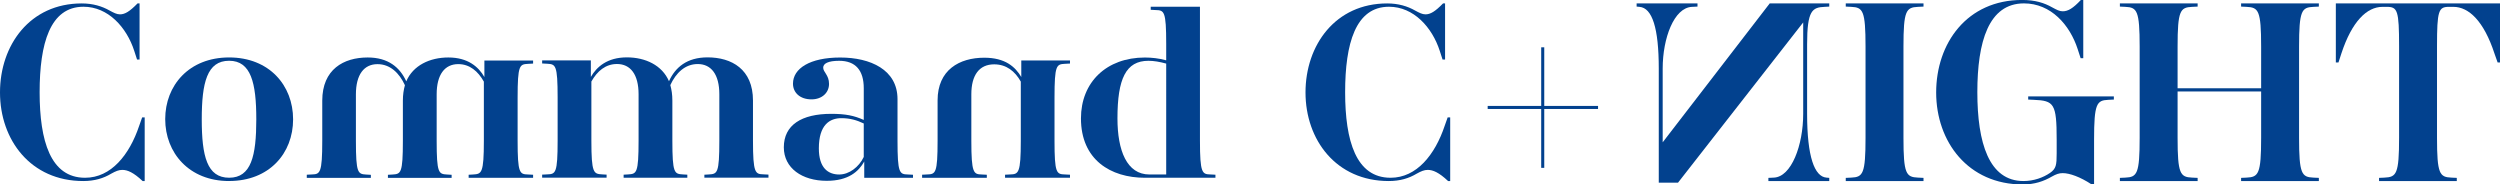 <svg viewBox="0 0 663.67 48.97" xmlns="http://www.w3.org/2000/svg"><g fill="#02418e"><path d="m440.35 48.48v-30.29c0-10.77-1.75-16.09-5.11-16.37l-.77-.07v-.84s16.16 0 16.16 0v.84s-1.47.07-1.47.07c-4.76.21-7.77 8.32-7.77 16.37v19.59s28.41-36.87 28.41-36.87h15.81s0 .84 0 .84l-1.26.07c-3.22.14-4.62.91-4.62 9.93v18.47c0 11.41 1.96 16.65 5.11 16.93l.77.07v.84s-16.16 0-16.16 0v-.84s1.47-.07 1.47-.07c4.62-.21 7.77-8.53 7.77-16.93v-24.27s-33.23 42.54-33.23 42.54h-5.11z"/><path d="m489.99 48.06v-.84l1.47-.07c3.08-.14 3.78-.98 3.78-10.56v-24.21c0-9.58-.7-10.42-3.78-10.56l-1.47-.07v-.84h20.64v.84l-1.47.07c-3.15.14-3.85.98-3.85 10.56v24.21c0 9.58.7 10.42 3.85 10.56l1.47.07v.84z"/><path d="m555.28 48.97c-3.08-2.03-5.88-3.01-7.7-3.01-.98 0-1.75.28-2.87.91-2.17 1.26-4.62 2.1-7.7 2.1-14.55 0-23.02-11.33-23.02-24.42s8.19-24.56 22.81-24.56c3.43 0 5.88.77 7.98 1.96 1.19.63 1.89 1.05 2.8 1.05 1.4 0 2.73-.77 4.83-3.01h.63v15.46h-.7l-.77-2.38c-2.1-6.5-7.14-12.17-14.27-12.17-9.38 0-12.38 10.15-12.38 23.58s3.08 23.58 12.24 23.58c2.73 0 5.25-.91 7.07-2.17 1.61-1.12 1.75-2.1 1.75-5.18v-3.64c0-9.59-.7-10.35-6.09-10.57l-1.47-.07v-.84h22.74v.84l-1.47.07c-3.08.14-3.78.98-3.78 10.57v11.89h-.63z"/><path d="m594.94 48.06v-.84l1.47-.07c3.15-.14 3.85-.98 3.85-10.56v-12.31h-22.18v12.31c0 9.58.7 10.42 3.85 10.56l1.47.07v.84h-20.64v-.84l1.47-.07c3.08-.14 3.78-.98 3.78-10.56v-24.21c0-9.58-.7-10.42-3.78-10.56l-1.47-.07v-.84h20.64v.84l-1.47.07c-3.15.14-3.85.98-3.85 10.56v11.05h22.18v-11.05c0-9.58-.7-10.42-3.85-10.56l-1.47-.07v-.84h20.64v.84l-1.47.07c-3.08.14-3.78.98-3.78 10.56v24.21c0 9.58.7 10.42 3.78 10.56l1.47.07v.84z"/><path d="m631.56 48.06v-.84l1.47-.07c3.15-.14 3.85-.98 3.85-10.56v-24.35c0-9.44-.42-10.42-3.22-10.42h-1.19c-4.13 0-8.11 3.85-10.91 12.38l-.77 2.38h-.7v-15.67h43.58v15.67h-.63l-.84-2.38c-2.8-8.54-6.78-12.38-10.91-12.38h-1.19c-2.73 0-3.15.98-3.15 10.42v24.35c0 9.58.7 10.42 3.78 10.56l1.47.07v.84z"/><path d="m37.86 48.06c-2.42-2.29-4.04-2.96-5.39-2.96-.94 0-1.75.34-2.96 1.01-2.02 1.21-4.38 1.95-7.41 1.95-13.95 0-22.1-10.91-22.1-23.51s7.95-23.64 21.69-23.64c2.96 0 5.39.74 7.41 1.89 1.14.61 1.89 1.01 2.76 1.01 1.28 0 2.56-.74 4.65-2.9h.54v14.89h-.67l-.74-2.29c-2.02-6.26-6.94-11.72-13.47-11.72-8.89 0-11.65 9.77-11.65 22.7s2.89 22.7 12.06 22.7c6.94 0 11.79-6.13 14.35-13.74l.81-2.29h.67v16.91h-.54z"/><path d="m60.83 48.06c-10.64 0-16.97-7.48-16.97-16.44s6.33-16.37 16.97-16.37 16.98 7.41 16.98 16.43-6.33 16.37-16.98 16.37zm0-31.93c-5.86 0-7.27 5.79-7.27 15.56s1.41 15.49 7.27 15.49 7.21-5.79 7.21-15.49-1.41-15.56-7.21-15.56z"/><path d="m81.44 47.19v-.81s1.35-.07 1.35-.07c2.16-.07 2.76-.27 2.76-8.96v-10.64c0-8.29 5.66-11.45 12.06-11.45 5.46 0 8.55 2.63 10.24 6.33 1.82-4.24 6.26-6.33 11.18-6.33 5.19 0 8.01 2.49 9.56 5.19v-4.38s12.93 0 12.93 0v.81s-1.35.07-1.35.07c-2.22.13-2.76.27-2.76 8.96v11.45c0 8.69.54 8.89 2.76 8.96l1.35.07v.81s-17.11 0-17.11 0v-.81s1.21-.07 1.21-.07c2.22-.14 2.83-.27 2.83-8.96v-15.69c-1.55-2.76-3.77-4.65-6.8-4.65-3.57 0-5.73 2.76-5.73 8.02v12.33c0 8.69.54 8.82 2.76 8.96l1.21.07v.81s-16.91 0-16.91 0v-.81s1.21-.07 1.21-.07c2.22-.14 2.76-.27 2.76-8.96v-10.64c0-1.62.2-2.83.54-4.11-1.48-3.23-3.91-5.59-7.28-5.59-3.57 0-5.73 2.76-5.73 8.02v12.33c0 8.69.54 8.82 2.76 8.96l1.21.07v.81s-17.04 0-17.04 0z"/><path d="m186.99 47.19v-.81l1.21-.07c2.22-.14 2.76-.27 2.76-8.96v-12.33c0-5.25-2.16-8.02-5.73-8.02-3.37 0-5.79 2.36-7.28 5.59.34 1.28.54 2.49.54 4.11v10.64c0 8.69.54 8.82 2.76 8.96l1.21.07v.81h-16.91v-.81l1.21-.07c2.22-.14 2.76-.27 2.76-8.96v-12.33c0-5.25-2.16-8.02-5.73-8.02-3.03 0-5.25 1.89-6.8 4.65v15.69c0 8.69.61 8.82 2.83 8.96l1.21.07v.81h-17.11v-.81l1.35-.07c2.22-.07 2.76-.27 2.76-8.96v-11.45c0-8.69-.54-8.82-2.76-8.96l-1.35-.07v-.81h12.93v4.38c1.55-2.69 4.38-5.19 9.56-5.19 4.92 0 9.36 2.09 11.18 6.33 1.68-3.7 4.78-6.33 10.24-6.33 6.4 0 12.06 3.16 12.06 11.45v10.64c0 8.69.61 8.89 2.76 8.96l1.35.07v.81h-17.04z"/><path d="m229.43 47.19v-4.31c-1.48 2.63-4.17 5.12-9.97 5.12-6.53 0-11.38-3.37-11.38-8.89 0-5.93 4.71-8.89 12.6-8.89 3.77 0 6.06.47 8.62 1.62v-8.42c0-4.72-2.16-7.28-6.53-7.28-2.96 0-4.24.74-4.24 1.82 0 1.21 1.55 1.95 1.55 4.31s-1.89 4.11-4.65 4.11c-3.1 0-4.92-1.82-4.92-4.17 0-4.04 4.51-6.94 12.53-6.94s15.22 3.23 15.22 11.04v11.05c0 8.69.54 8.89 2.76 8.96l1.35.07v.81h-12.93zm-6.6-.87c2.56 0 5.19-1.95 6.47-4.65v-8.89c-1.82-.87-3.64-1.41-5.93-1.41-3.1 0-5.99 1.75-5.99 8.02 0 5.19 2.43 6.94 5.46 6.94z"/><path d="m244.79 47.19v-.81s1.35-.07 1.35-.07c2.22-.07 2.76-.27 2.76-8.96v-10.71c0-8.08 5.79-11.32 12.39-11.32 5.59 0 8.22 2.43 9.83 5.12v-4.38s12.93 0 12.93 0v.81s-1.35.07-1.35.07c-2.22.13-2.76.27-2.76 8.96v11.45c0 8.69.54 8.89 2.76 8.96l1.35.07v.81s-17.24 0-17.24 0v-.81s1.35-.07 1.35-.07c2.22-.07 2.83-.27 2.83-8.96v-15.69c-1.55-2.76-3.84-4.58-7.07-4.58-3.98 0-6.06 2.9-6.06 7.95v12.33c0 8.69.61 8.89 2.76 8.96l1.35.07v.81s-17.18 0-17.18 0z"/><path d="m303.93 47.19c-9.09 0-16.97-4.78-16.97-15.76 0-9.63 6.8-16.16 16.97-16.16 1.75 0 3.71.2 5.66.74v-4.38c0-8.69-.54-8.89-2.76-8.96l-1.35-.07v-.81h13.07v35.56c0 8.69.61 8.89 2.76 8.96l1.35.07v.81zm5.66-30.31c-1.75-.47-3.23-.74-4.72-.74-5.99 0-8.22 4.78-8.22 15.29 0 8.55 2.49 14.89 8.49 14.89h4.45z"/><path d="m384.42 48.06c-2.42-2.29-4.04-2.96-5.39-2.96-.94 0-1.75.34-2.96 1.01-2.02 1.21-4.38 1.95-7.41 1.95-13.94 0-22.09-10.91-22.09-23.51s7.95-23.64 21.69-23.64c2.96 0 5.39.74 7.41 1.89 1.14.61 1.89 1.01 2.76 1.01 1.28 0 2.56-.74 4.65-2.9h.54v14.89h-.67l-.74-2.29c-2.02-6.26-6.94-11.72-13.47-11.72-8.89 0-11.65 9.77-11.65 22.7s2.9 22.7 12.06 22.7c6.94 0 11.79-6.13 14.35-13.74l.81-2.29h.67v16.91h-.54z"/><path d="m409.14 44.56v-15.63h-14.21v-.81h14.21v-15.56h.81v15.56h14.28v.81h-14.28v15.63z"/></g></svg>